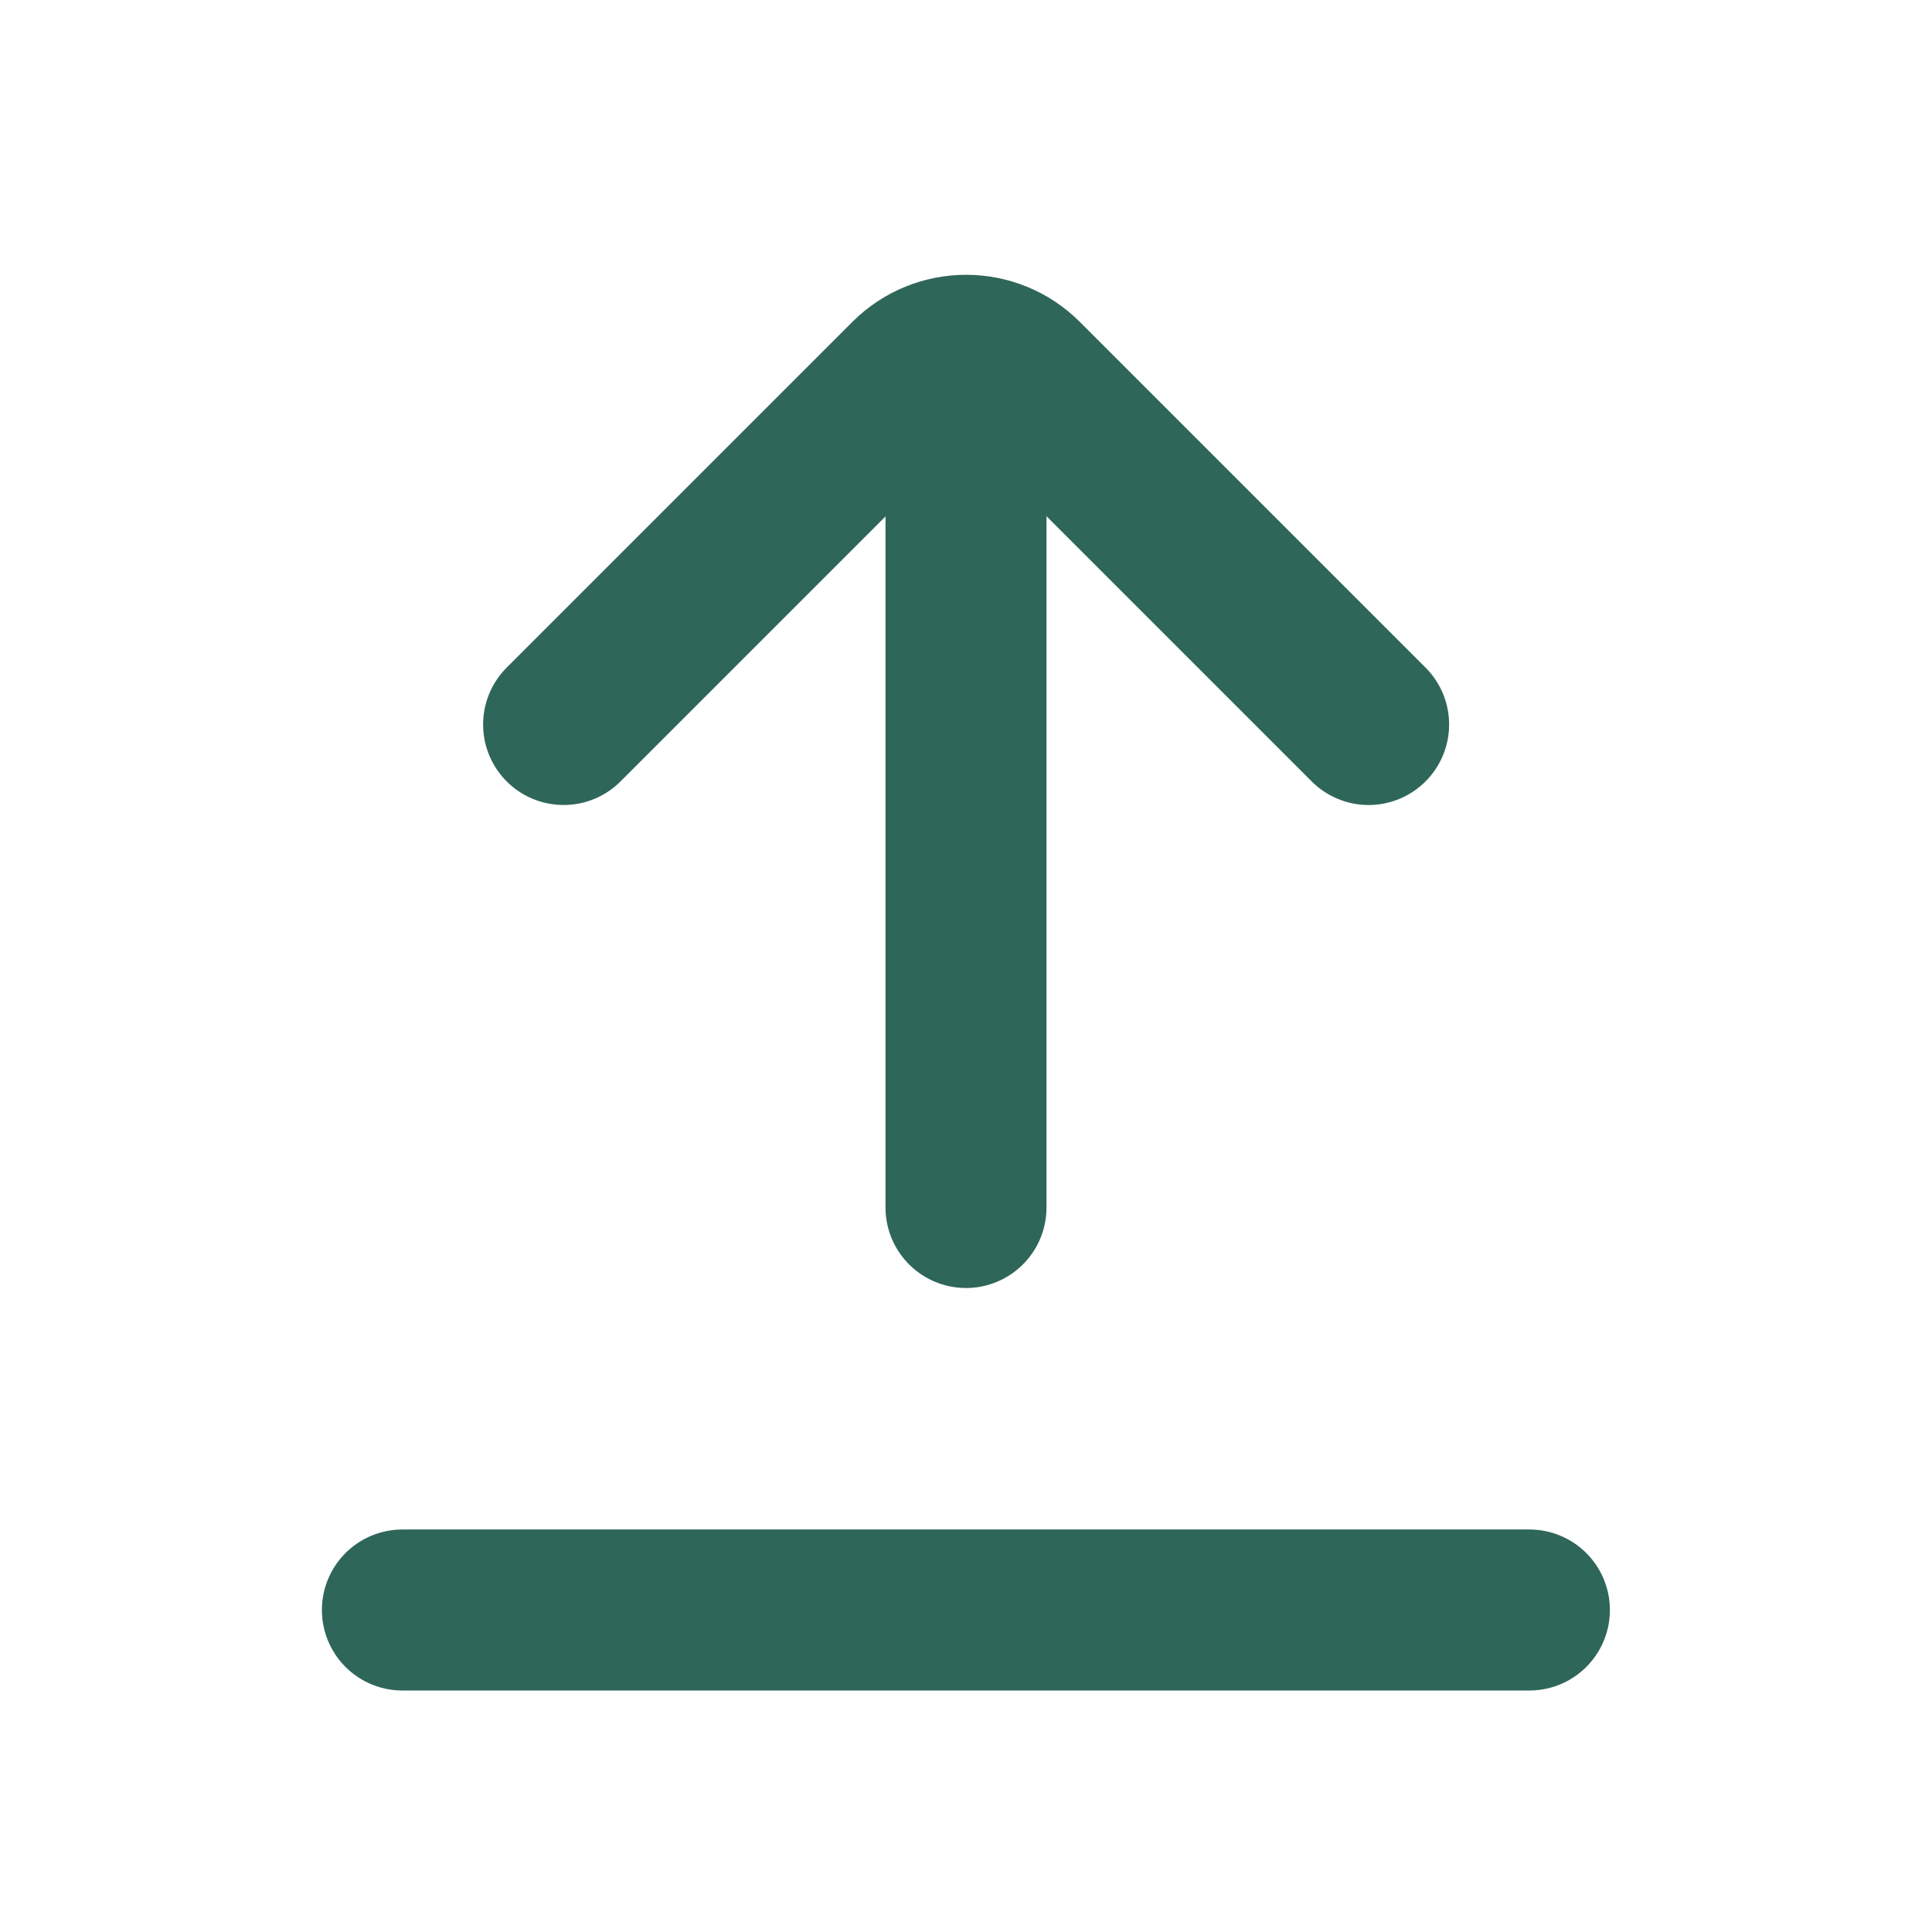 <svg width="18" height="18" viewBox="0 0 18 18" fill="none" xmlns="http://www.w3.org/2000/svg">
<g id="Page-1">
<g id="Upload-3">
<path id="Path" d="M9 3.75V11.25" stroke="#2F665A" stroke-width="1.5" stroke-linecap="round"/>
<path id="Path_2" d="M14.249 15H3.749" stroke="#2F665A" stroke-width="1.5" stroke-linecap="round"/>
<path id="Path_3" d="M5.251 6.75L8.471 3.53C8.764 3.237 9.238 3.237 9.531 3.53L12.751 6.75" stroke="#2F665A" stroke-width="1.5" stroke-linecap="round"/>
</g>
</g>
</svg>
